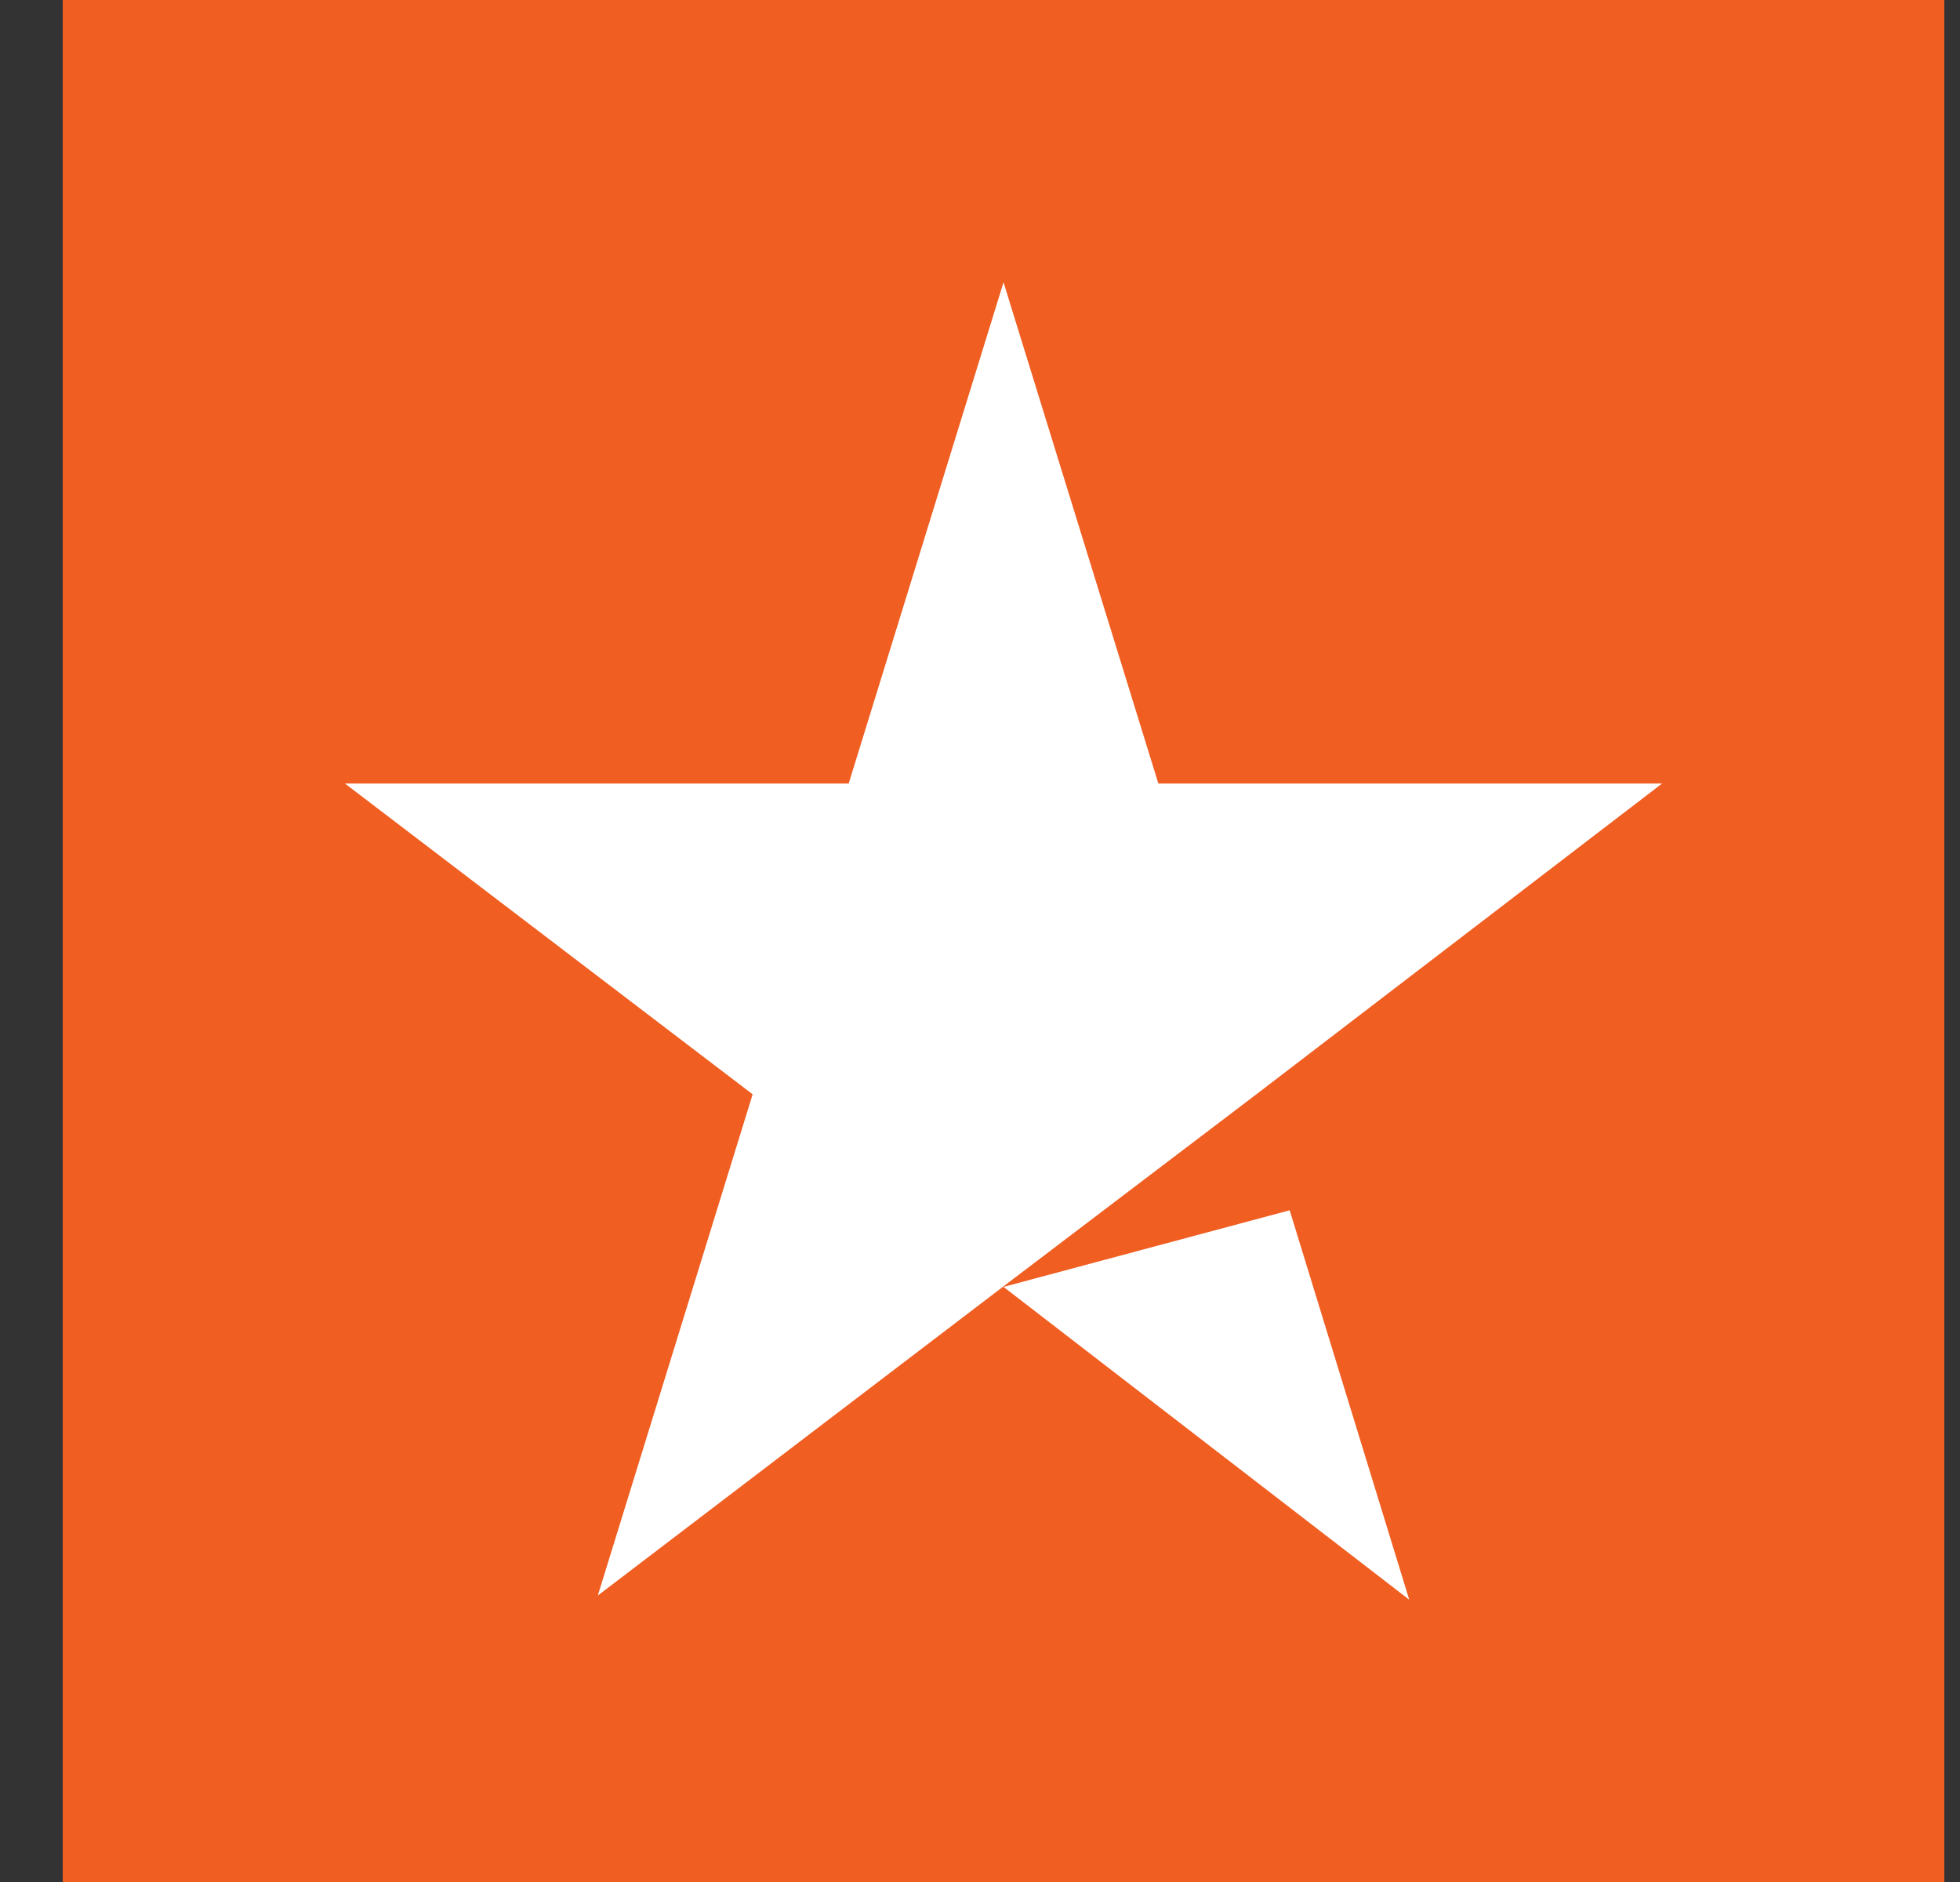 <svg width="25" height="24" viewBox="0 0 25 24" fill="none" xmlns="http://www.w3.org/2000/svg">
<rect x="0" y="0" width="25" height="24" fill="#333333" stroke="none"/>
<rect width="24" height="24" transform="translate(0.8)" fill="#F05E22"/>
<path d="M12.8 16.411L16.45 15.434L17.975 20.4L12.8 16.411ZM21.2 9.992H14.775L12.8 3.6L10.825 9.992H4.4L9.6 13.955L7.625 20.347L12.825 16.385L16.025 13.955L21.2 9.992Z" fill="white"/>
</svg>
